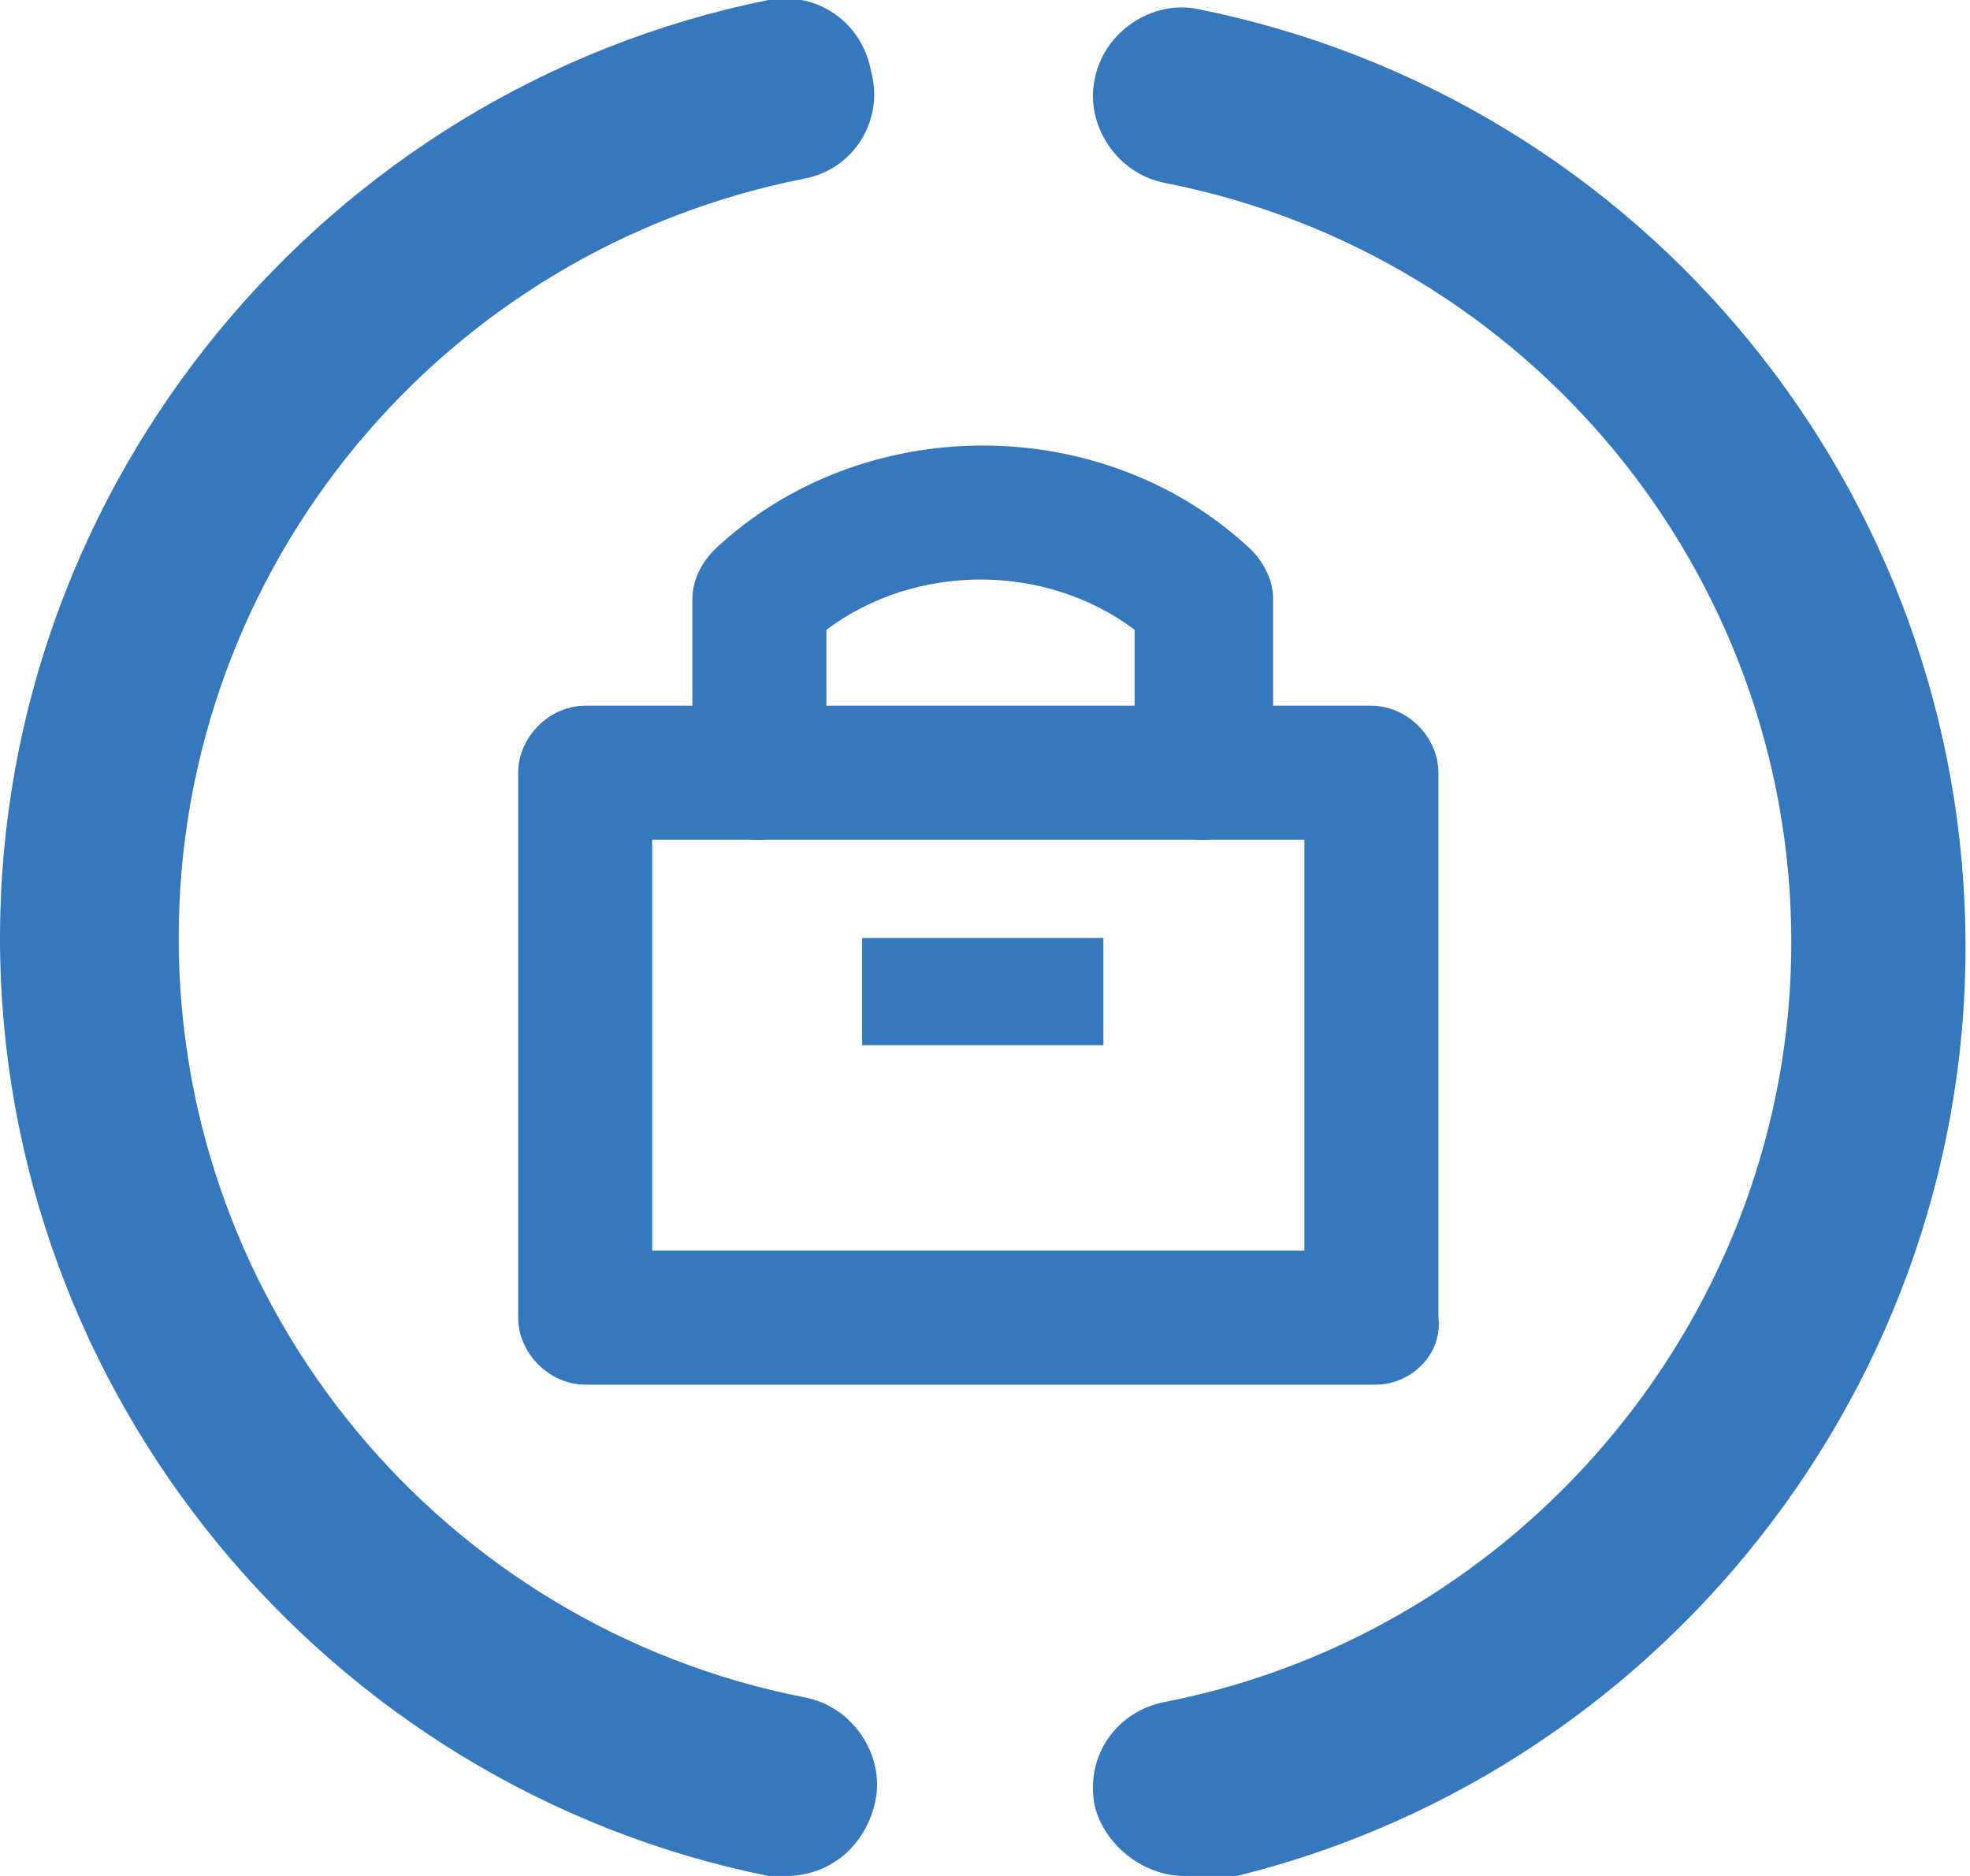 <?xml version="1.0" encoding="utf-8"?>
<!-- Generator: Adobe Illustrator 22.0.1, SVG Export Plug-In . SVG Version: 6.00 Build 0)  -->
<!DOCTYPE svg PUBLIC "-//W3C//DTD SVG 1.1//EN" "http://www.w3.org/Graphics/SVG/1.1/DTD/svg11.dtd">
<svg version="1.1" id="レイヤー_1" xmlns="http://www.w3.org/2000/svg" xmlns:xlink="http://www.w3.org/1999/xlink" x="0px"
	 y="0px" viewBox="0 0 44.1 42" style="enable-background:new 0 0 44.1 42;" xml:space="preserve">
<style type="text/css">
	.st0{fill:#3578BD;}
</style>
<g>
	<path class="st0" d="M17.6,42c-0.1,0-0.3,0-0.4,0C7.3,40,0,31.2,0,21C0,10.8,7.3,2,17.2,0c1.1-0.2,2.1,0.5,2.3,1.6
		C19.8,2.7,19.1,3.8,18,4C9.9,5.6,4,12.7,4,21c0,8.3,5.9,15.4,14,17c1.1,0.2,1.8,1.3,1.6,2.3C19.4,41.3,18.6,42,17.6,42z"/>
	<path class="st0" d="M26.5,42c-0.9,0-1.8-0.7-2-1.6c-0.2-1.1,0.5-2.1,1.6-2.3c8.1-1.6,14-8.8,14-17c0-8.3-5.9-15.4-14-17
		c-1.1-0.2-1.8-1.3-1.6-2.3c0.2-1.1,1.3-1.8,2.3-1.6c10,2,17.2,10.8,17.2,21c0,10.2-7.3,19-17.2,21C26.7,42,26.6,42,26.5,42z"/>
</g>
<g>
	<path class="st0" d="M30.8,31H13.1c-0.8,0-1.5-0.7-1.5-1.5V17.3c0-0.8,0.7-1.5,1.5-1.5h17.6c0.8,0,1.5,0.7,1.5,1.5v12.2
		C32.3,30.3,31.6,31,30.8,31z M14.6,28h14.6v-9.2H14.6V28z"/>
	<rect x="19.3" y="21" class="st0" width="5.4" height="2.4"/>
	<path class="st0" d="M26.9,18.8c-0.8,0-1.5-0.7-1.5-1.5v-3.2c-2-1.5-4.9-1.5-6.9,0v3.2c0,0.8-0.7,1.5-1.5,1.5s-1.5-0.7-1.5-1.5
		v-3.9c0-0.4,0.2-0.8,0.5-1.1c3.3-3.1,8.7-3.1,12,0c0.3,0.3,0.5,0.7,0.5,1.1v3.9C28.4,18.1,27.7,18.8,26.9,18.8z"/>
</g>
</svg>
